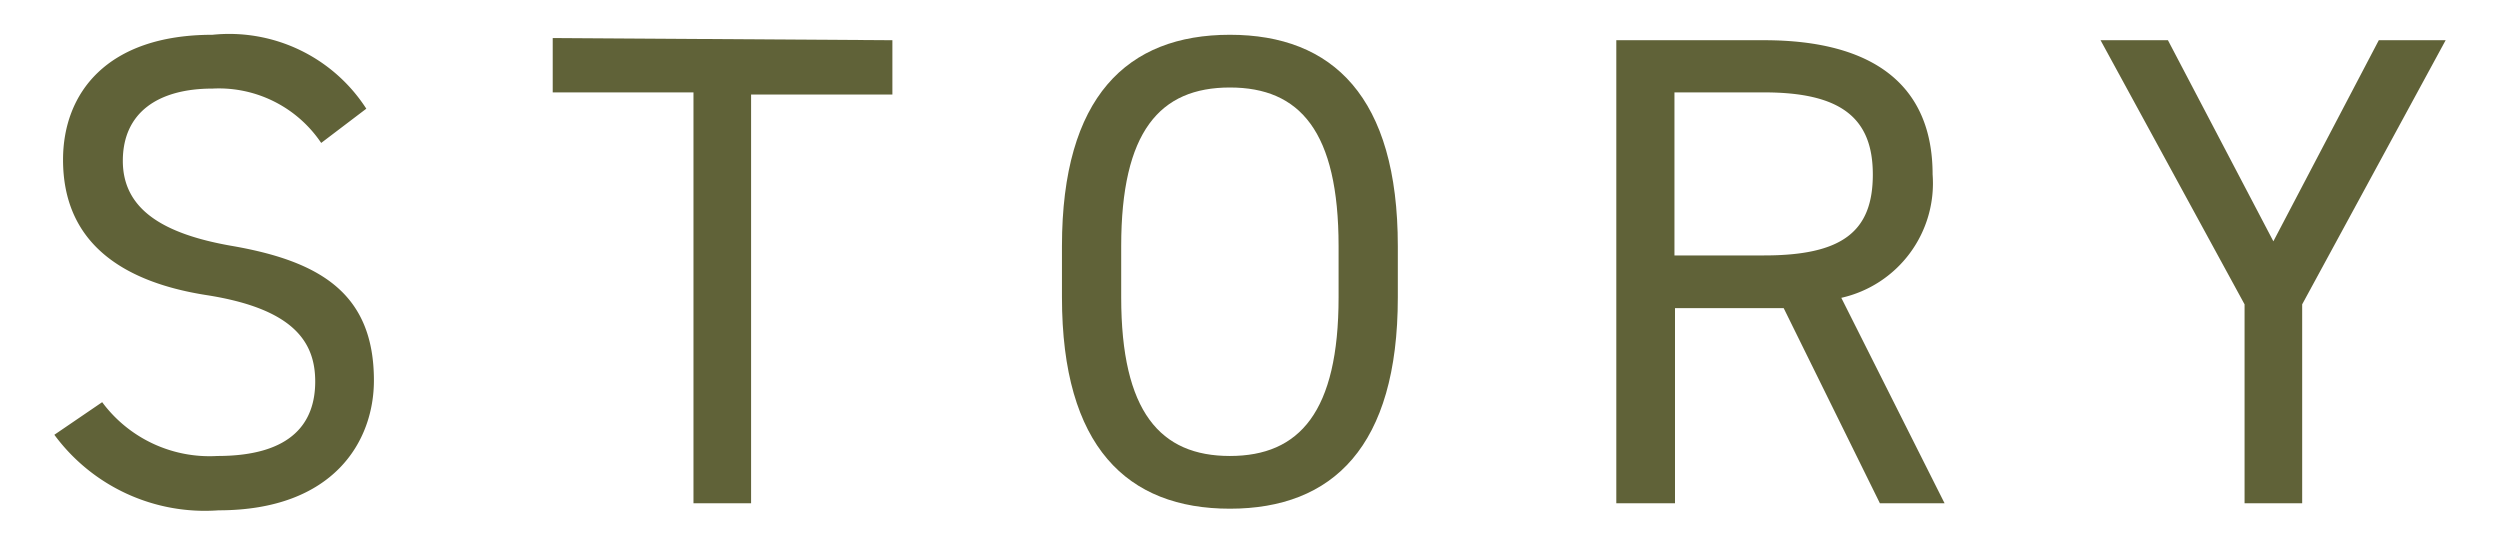 <svg xmlns="http://www.w3.org/2000/svg" width="46" height="10" viewBox="0 0 46 10">
  <g>
    <g>
      <path d="M5.91,2.63a2.27,2.27,0,0,0-2-1c-1,0-1.65.44-1.65,1.33S3,4.3,4.24,4.52C5.88,4.8,6.88,5.39,6.88,7c0,1.12-.74,2.39-2.86,2.39A3.44,3.44,0,0,1,1,8l.88-.6A2.46,2.46,0,0,0,4,8.39c1.4,0,1.8-.64,1.8-1.37s-.4-1.34-2-1.59-2.64-1-2.64-2.49c0-1.22.8-2.3,2.75-2.3A3,3,0,0,1,6.74,2Z" style="fill: #606238"/>
      <path d="M16.42.74v1h-2.6V9.26H12.76V1.7H10.17v-1Z" style="fill: #606238"/>
      <path d="M22.63,9.36c-1.89,0-3.09-1.14-3.09-3.89V4.53c0-2.75,1.2-3.89,3.09-3.89s3.09,1.14,3.09,3.89v.94C25.72,8.22,24.52,9.36,22.63,9.36Zm-2-3.89c0,2.11.72,2.92,2,2.92s2-.81,2-2.92V4.53c0-2.11-.71-2.92-2-2.92s-2,.81-2,2.92Z" style="fill: #606238"/>
      <path d="M34.59,9.26,32.82,5.67h-2V9.26H29.74V.74h2.72c2,0,3.1.82,3.1,2.47a2.16,2.16,0,0,1-1.68,2.27l1.9,3.78ZM32.46,4.7c1.44,0,2-.44,2-1.49s-.6-1.51-2-1.51H30.81v3Z" style="fill: #606238"/>
      <path d="M39.89.74l1.94,3.7L43.77.74H45L42.36,5.6V9.26H41.3V5.6L38.65.74Z" style="fill: #606238"/>
    </g>
    <rect width="46" height="10" style="fill: none"/>
  </g>
</svg>

